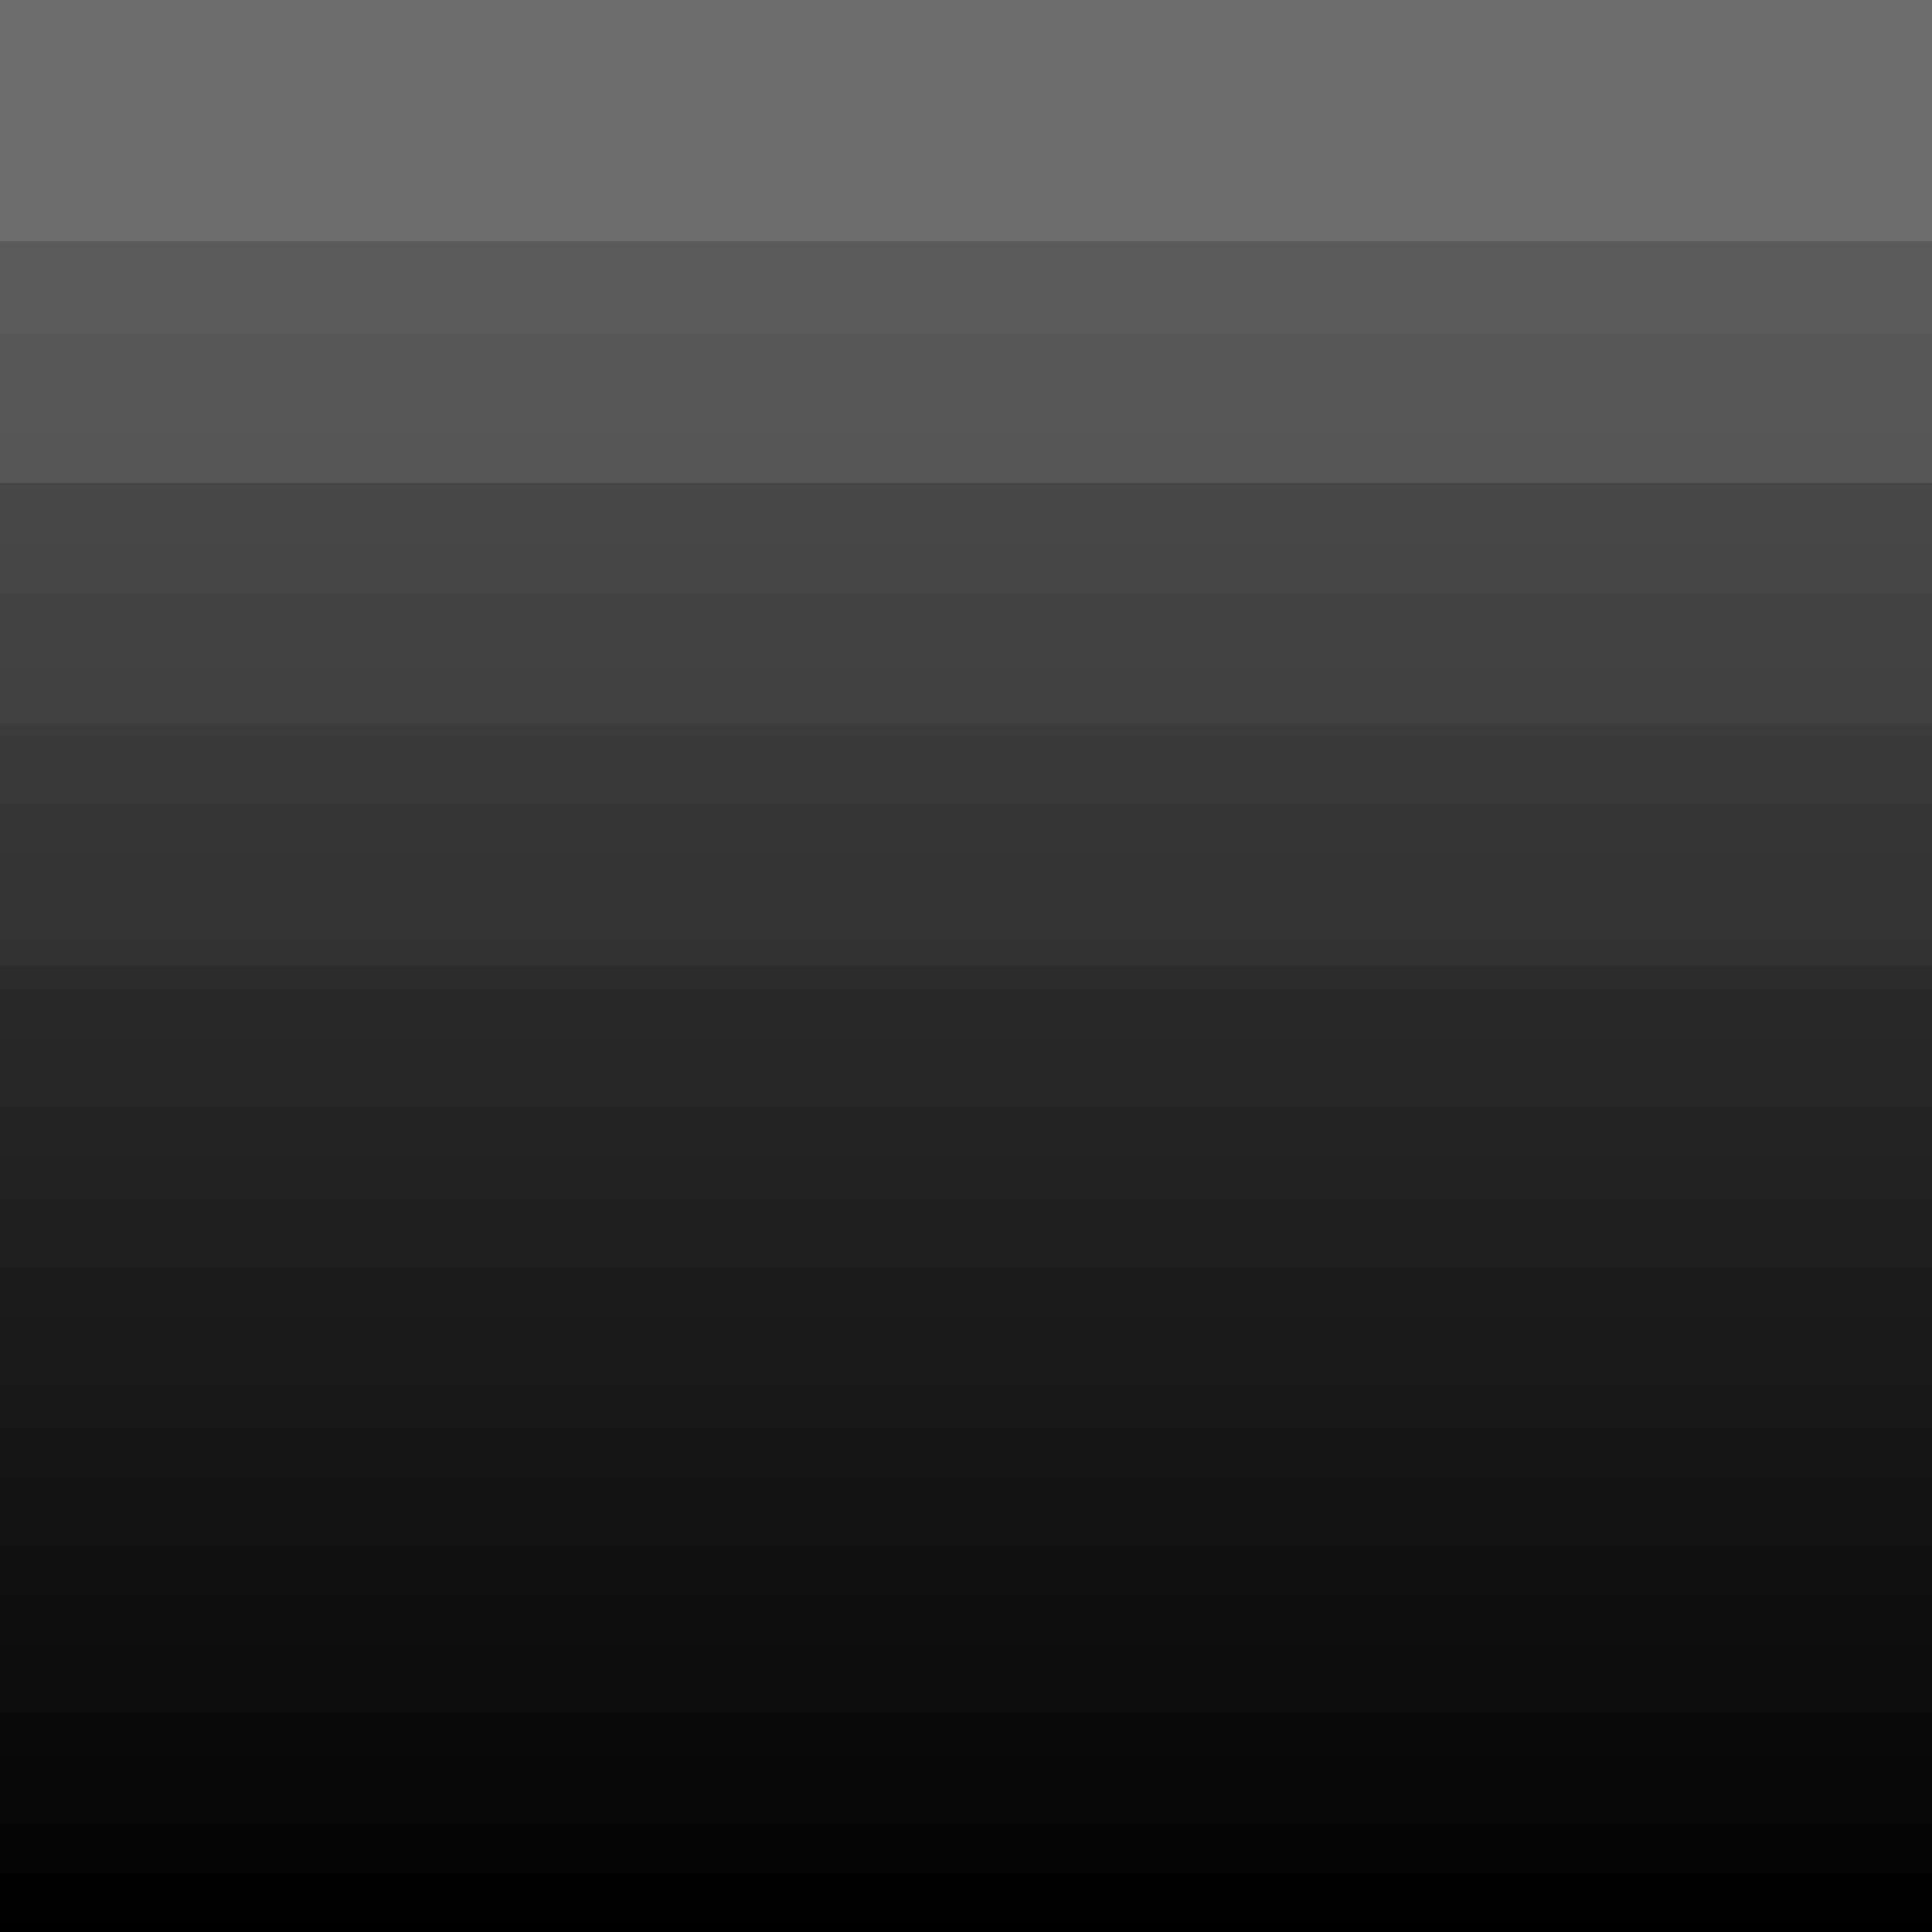 <?xml version="1.0" encoding="UTF-8" standalone="no"?>
<svg xmlns:xlink="http://www.w3.org/1999/xlink" height="16.0px" width="16.0px" xmlns="http://www.w3.org/2000/svg">
  <g transform="matrix(1.0, 0.0, 0.0, 1.0, 0.0, 0.0)">
    <path d="M16.0 16.0 L0.0 16.0 0.0 0.0 16.0 0.0 16.0 16.0" fill="url(#gradient0)" fill-rule="evenodd" stroke="none"/>
    <path d="M0.0 2.0 L0.0 0.0 16.0 0.0 16.0 2.0 0.0 2.0" fill="#6d6d6d" fill-rule="evenodd" stroke="none"/>
    <path d="M0.0 6.0 L0.0 4.0 16.0 4.0 16.0 6.0 0.0 6.0" fill="#6d6d6d" fill-opacity="0.2" fill-rule="evenodd" stroke="none"/>
    <path d="M0.0 4.0 L0.0 2.0 16.0 2.0 16.0 4.0 0.0 4.0" fill="#6d6d6d" fill-opacity="0.502" fill-rule="evenodd" stroke="none"/>
    <path d="M16.0 6.0 L16.0 8.0 0.0 8.0 0.0 6.0 16.0 6.0" fill="#6d6d6d" fill-opacity="0.102" fill-rule="evenodd" stroke="none"/>
  </g>
  <defs>
    <linearGradient gradientTransform="matrix(0.0, 0.01, -0.01, 0.0, 8.0, 8.0)" gradientUnits="userSpaceOnUse" id="gradient0" spreadMethod="pad" x1="-819.2" x2="819.2">
      <stop offset="0.0" stop-color="#555555"/>
      <stop offset="1.0" stop-color="#000000"/>
    </linearGradient>
  </defs>
</svg>
